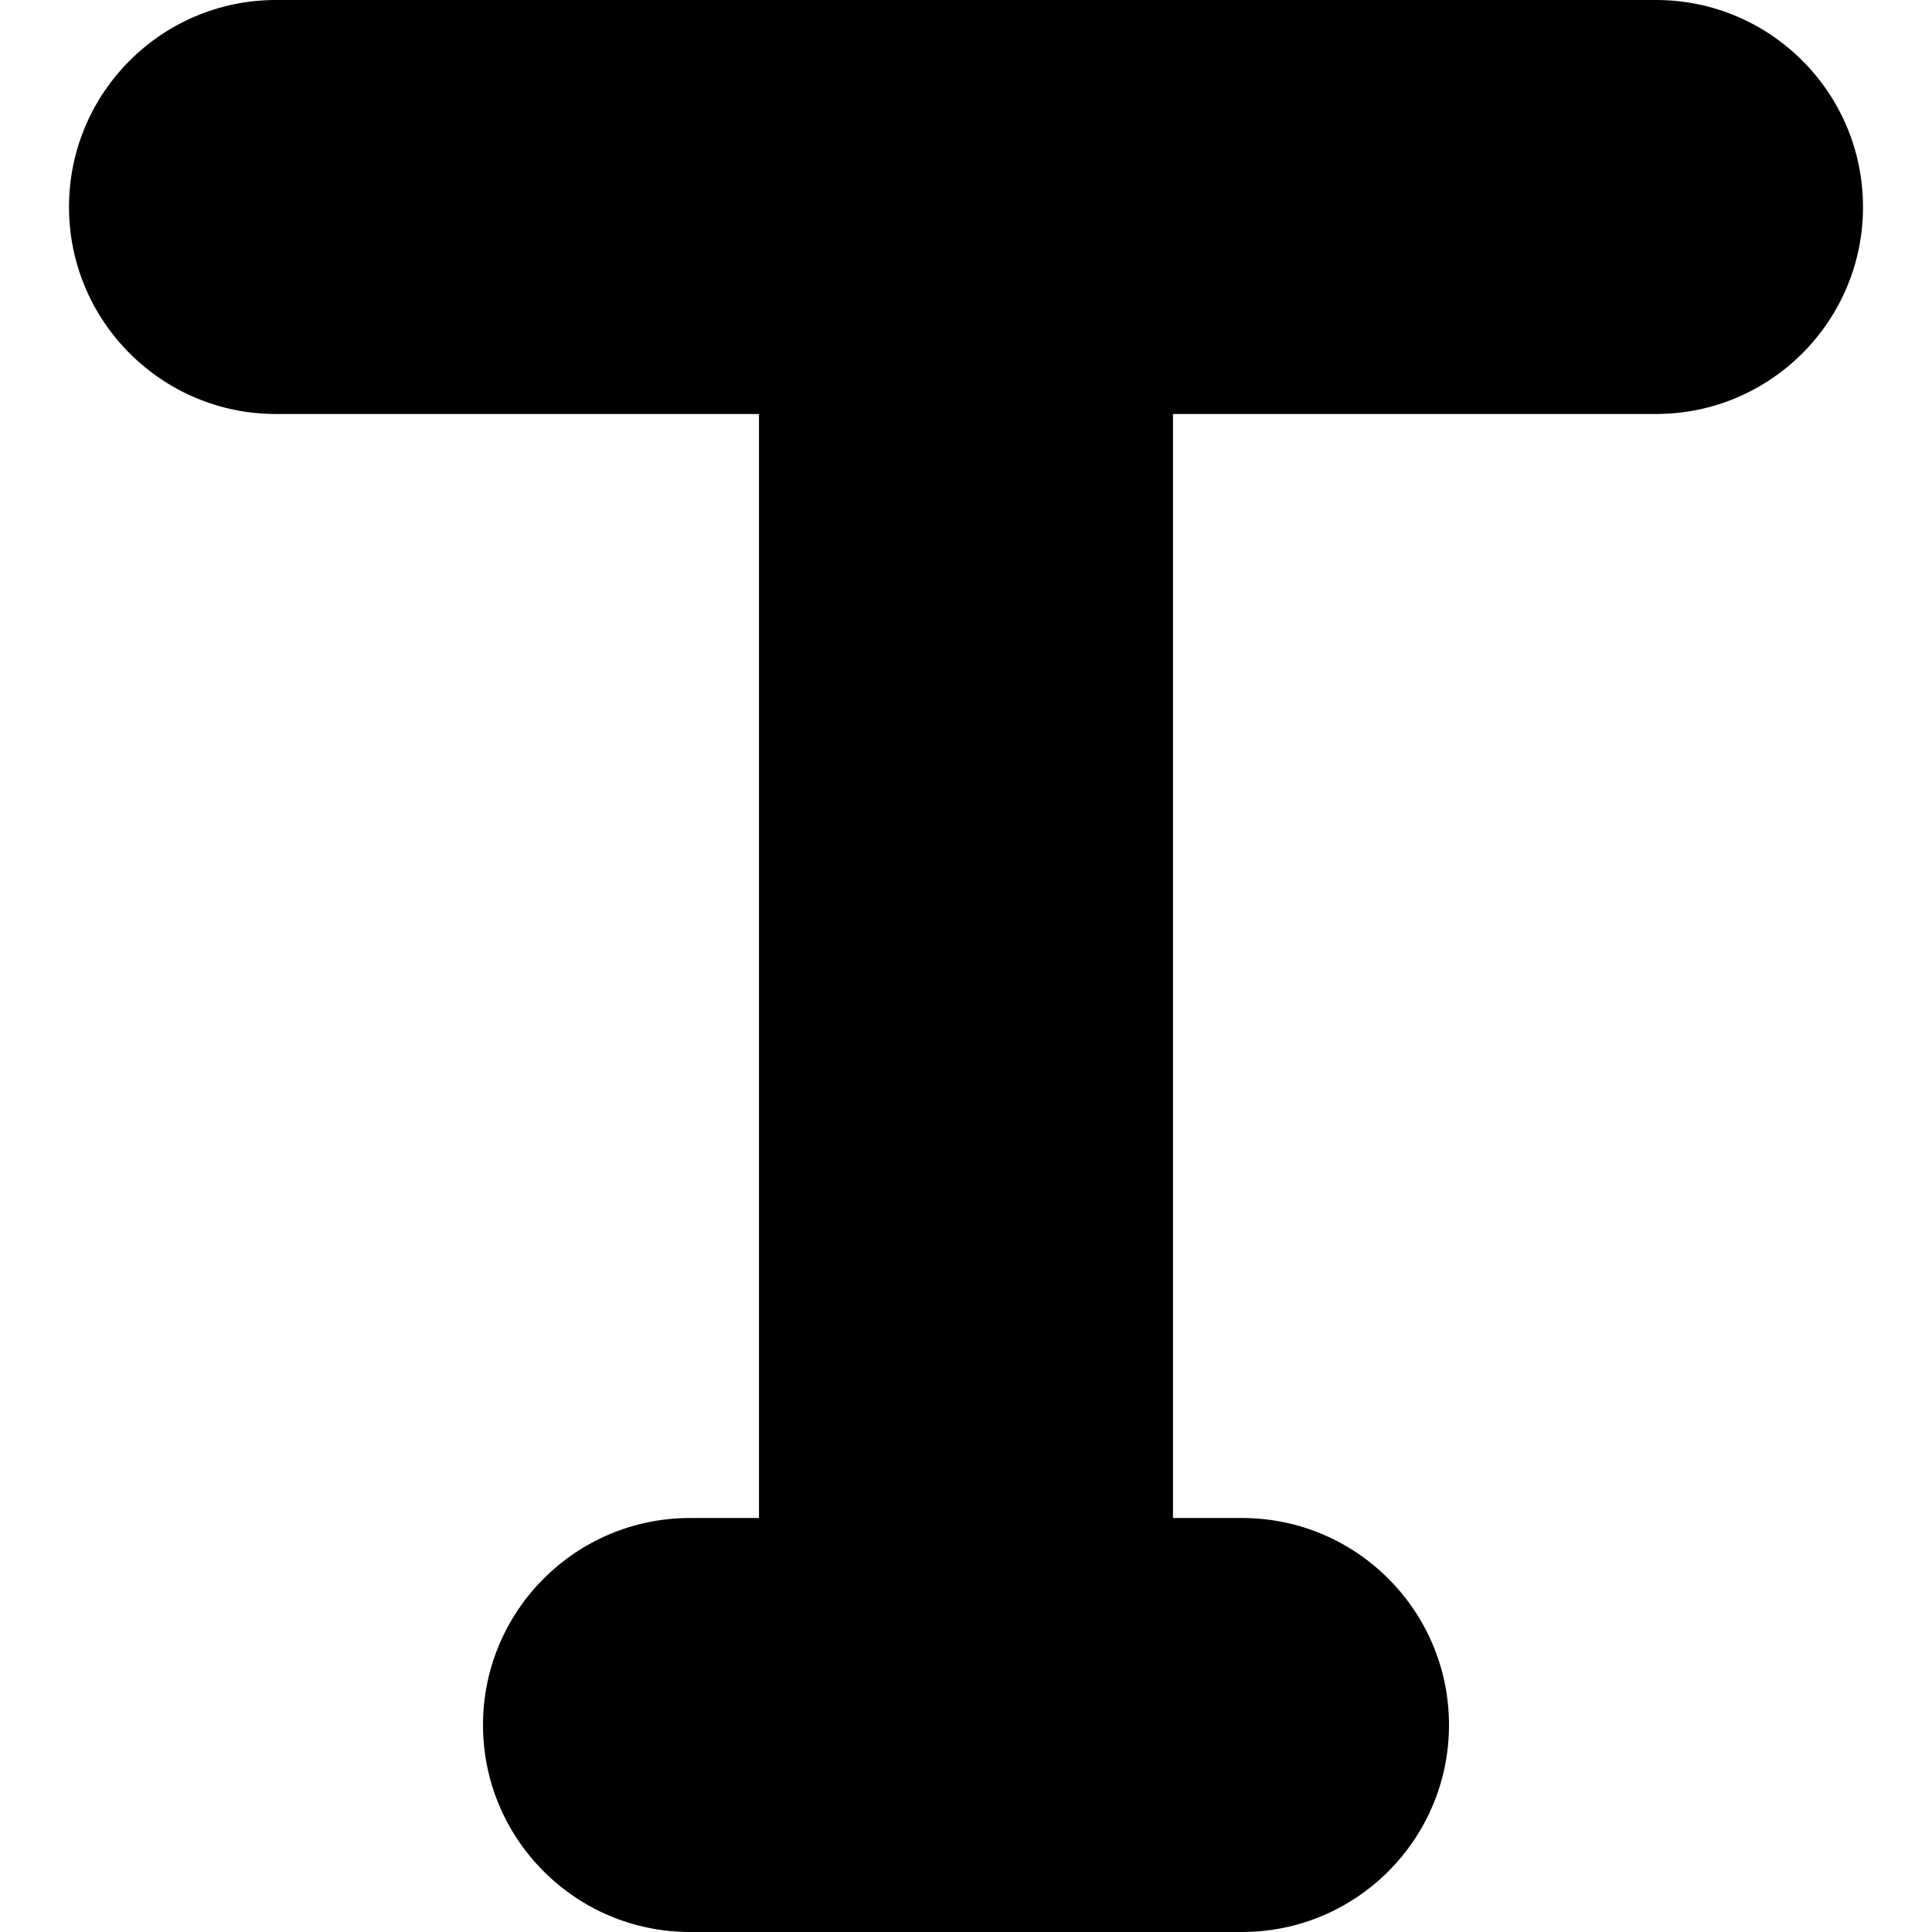 <svg width="14" height="14" viewBox="0 0 14 14" fill="none" xmlns="http://www.w3.org/2000/svg">
<path fill-rule="evenodd" clip-rule="evenodd" d="M12 0C12.828 0 13.5 0.672 13.5 1.5C13.5 2.328 12.828 3 12 3L8.5 3V11H9C9.828 11 10.5 11.672 10.5 12.5C10.5 13.328 9.828 14 9 14H7H5C4.172 14 3.5 13.328 3.5 12.5C3.5 11.672 4.172 11 5 11H5.5V3L2 3C1.172 3 0.5 2.328 0.5 1.5C0.5 0.672 1.172 0 2 0H12Z" fill="black"/>
</svg>
